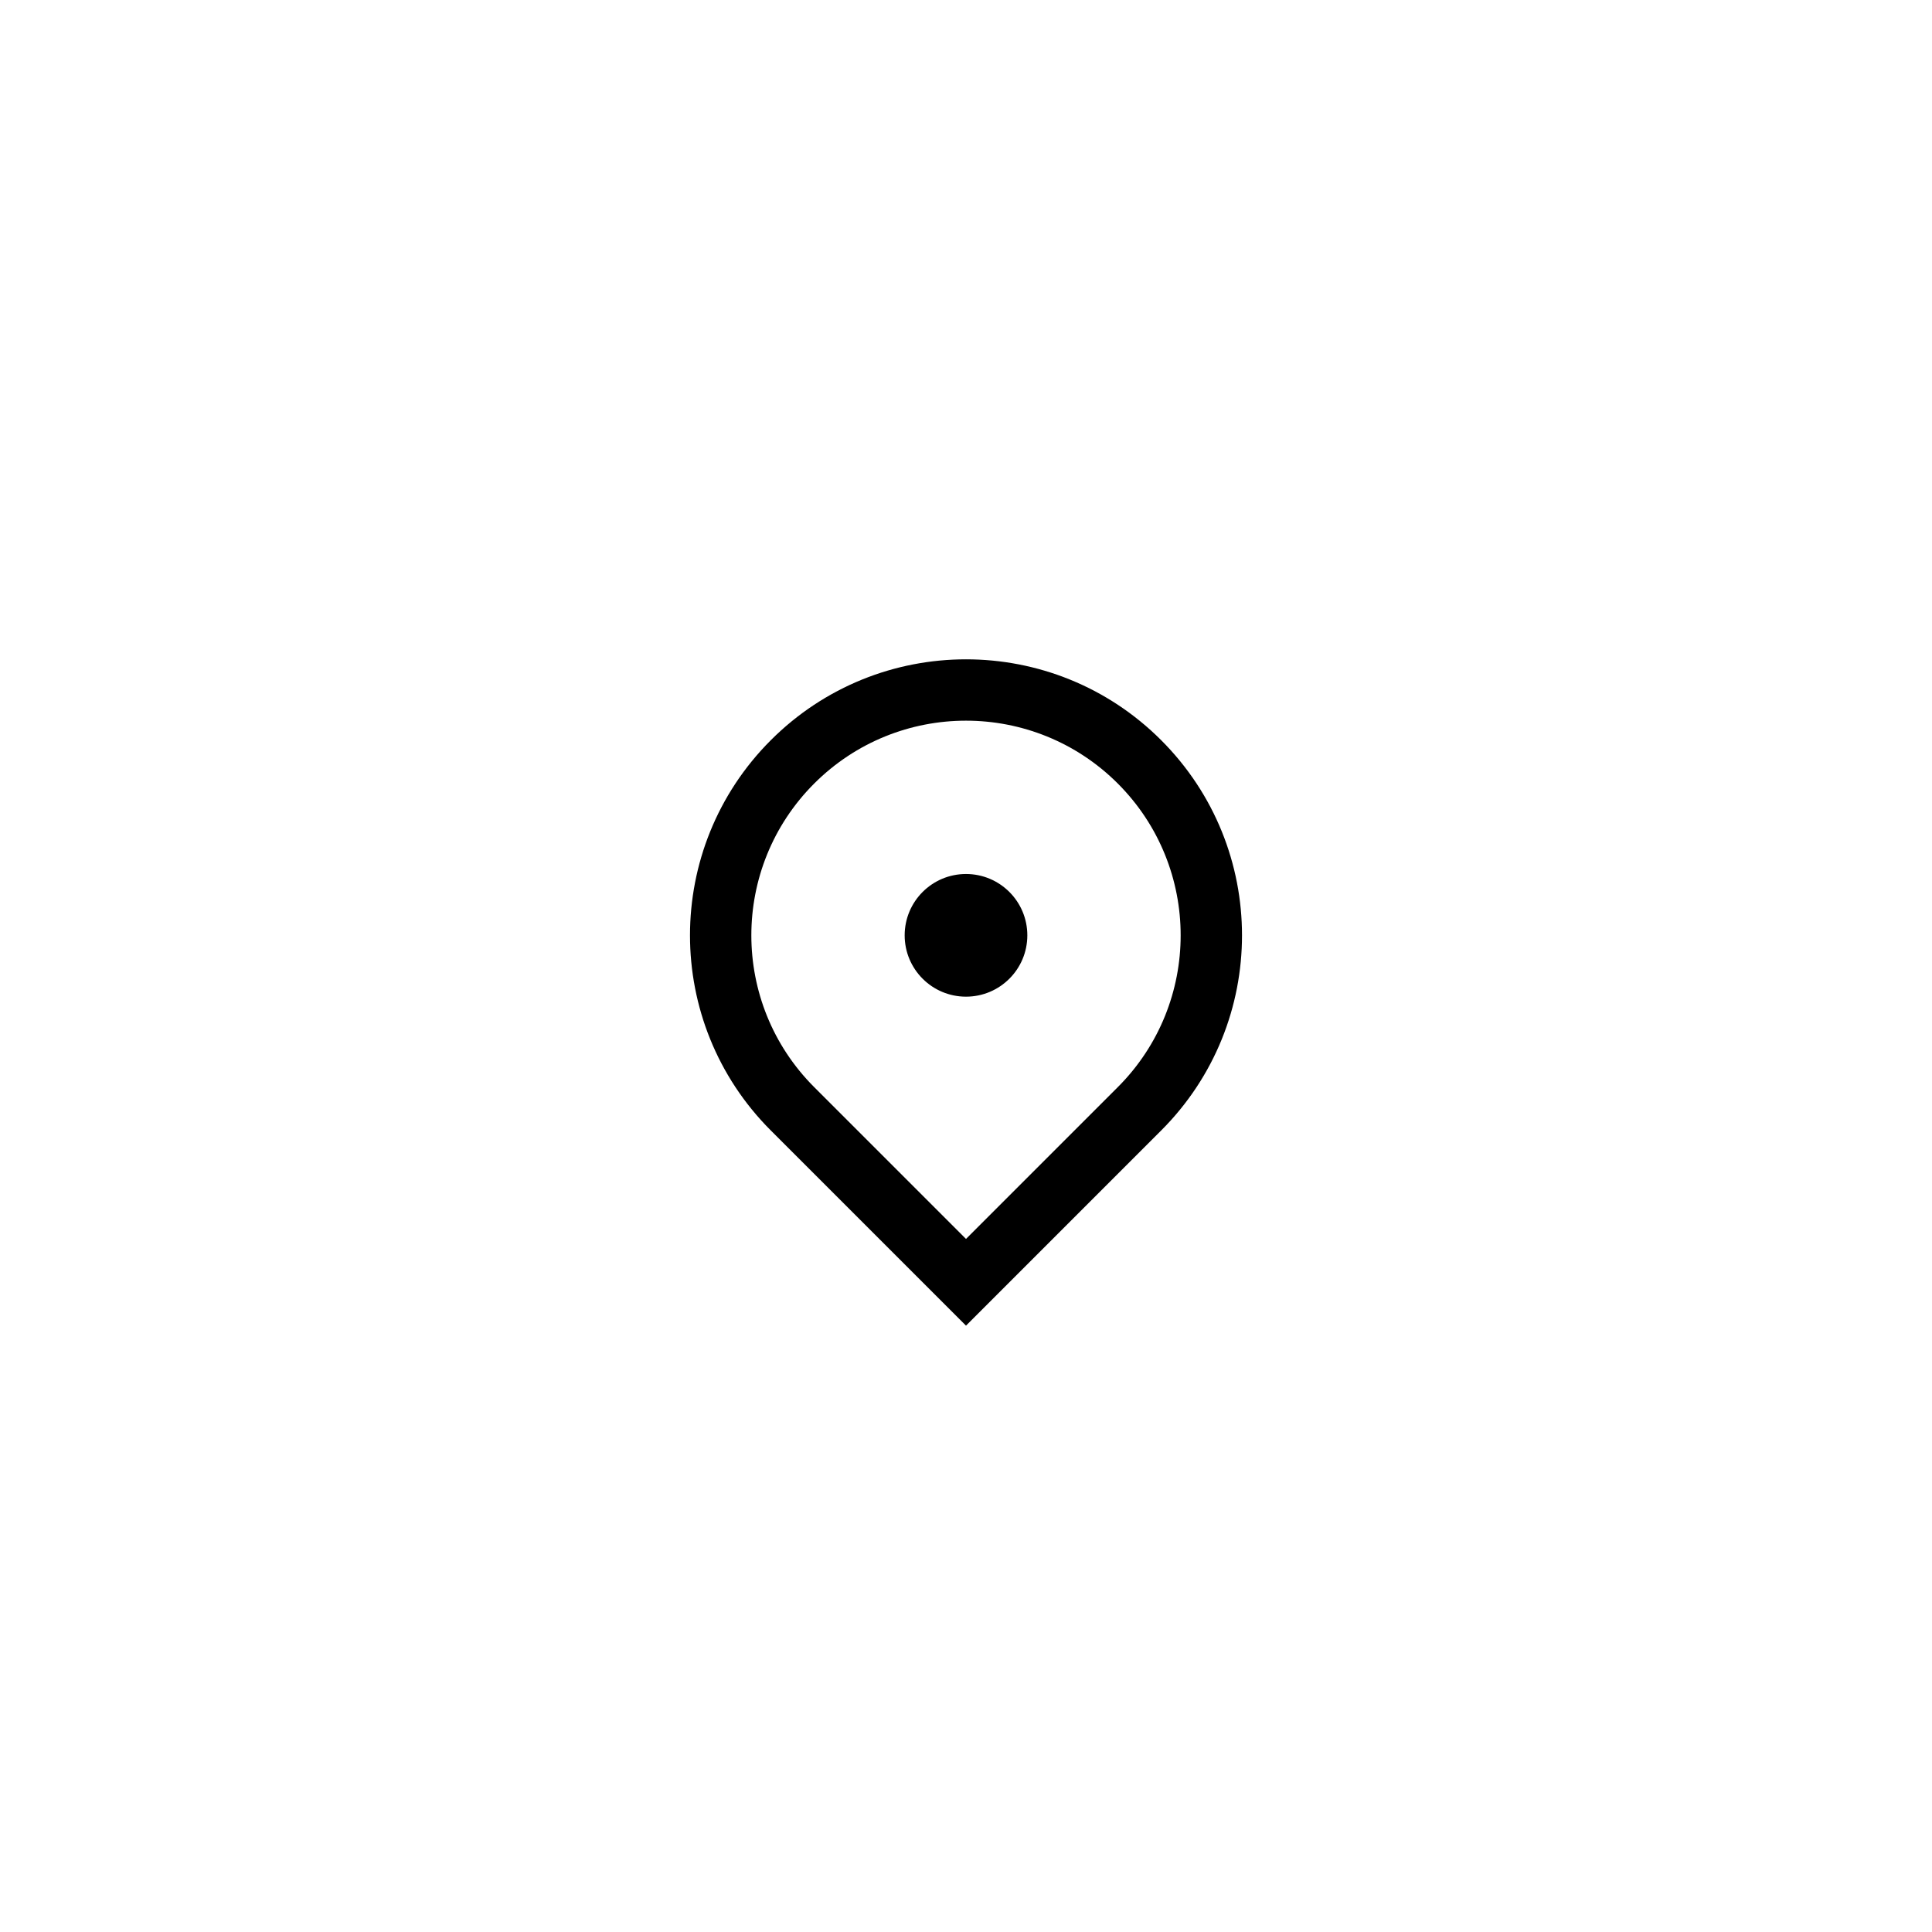 <?xml version="1.0" encoding="UTF-8"?>
<svg xmlns="http://www.w3.org/2000/svg" width="63" height="63" viewBox="0 0 63 63" fill="none">
  <g filter="url(#filter0_d_3489_9434)">
    <rect x="4.5" y="0.5" width="54" height="54" rx="8" fill="white"></rect>
    <g clip-path="url(#clip0_3489_9434)">
      <path d="M31.5 39.228L25.136 32.864C21.621 29.349 21.621 23.651 25.136 20.136C28.651 16.621 34.349 16.621 37.864 20.136C41.379 23.651 41.379 29.349 37.864 32.864L31.5 39.228ZM36.45 31.45C39.183 28.716 39.183 24.284 36.45 21.55C33.716 18.817 29.284 18.817 26.55 21.55C23.817 24.284 23.817 28.716 26.55 31.45L31.5 36.4L36.45 31.45ZM31.5 28.5C30.395 28.5 29.5 27.605 29.5 26.5C29.5 25.395 30.395 24.5 31.5 24.5C32.605 24.5 33.5 25.395 33.5 26.5C33.5 27.605 32.605 28.5 31.5 28.5Z" fill="black"></path>
    </g>
  </g>
  <defs>
    <filter id="filter0_d_3489_9434" x="0.5" y="0.5" width="62" height="62" filterUnits="userSpaceOnUse" color-interpolation-filters="sRGB">
      <feFlood flood-opacity="0" result="BackgroundImageFix"></feFlood>
      <feColorMatrix in="SourceAlpha" type="matrix" values="0 0 0 0 0 0 0 0 0 0 0 0 0 0 0 0 0 0 127 0" result="hardAlpha"></feColorMatrix>
      <feOffset dy="4"></feOffset>
      <feGaussianBlur stdDeviation="2"></feGaussianBlur>
      <feComposite in2="hardAlpha" operator="out"></feComposite>
      <feColorMatrix type="matrix" values="0 0 0 0 0 0 0 0 0 0 0 0 0 0 0 0 0 0 0.25 0"></feColorMatrix>
      <feBlend mode="normal" in2="BackgroundImageFix" result="effect1_dropShadow_3489_9434"></feBlend>
      <feBlend mode="normal" in="SourceGraphic" in2="effect1_dropShadow_3489_9434" result="shape"></feBlend>
    </filter>
    <clipPath id="clip0_3489_9434">
      <rect width="24" height="24" fill="white" transform="translate(19.5 15.5)"></rect>
    </clipPath>
  </defs>
</svg>
